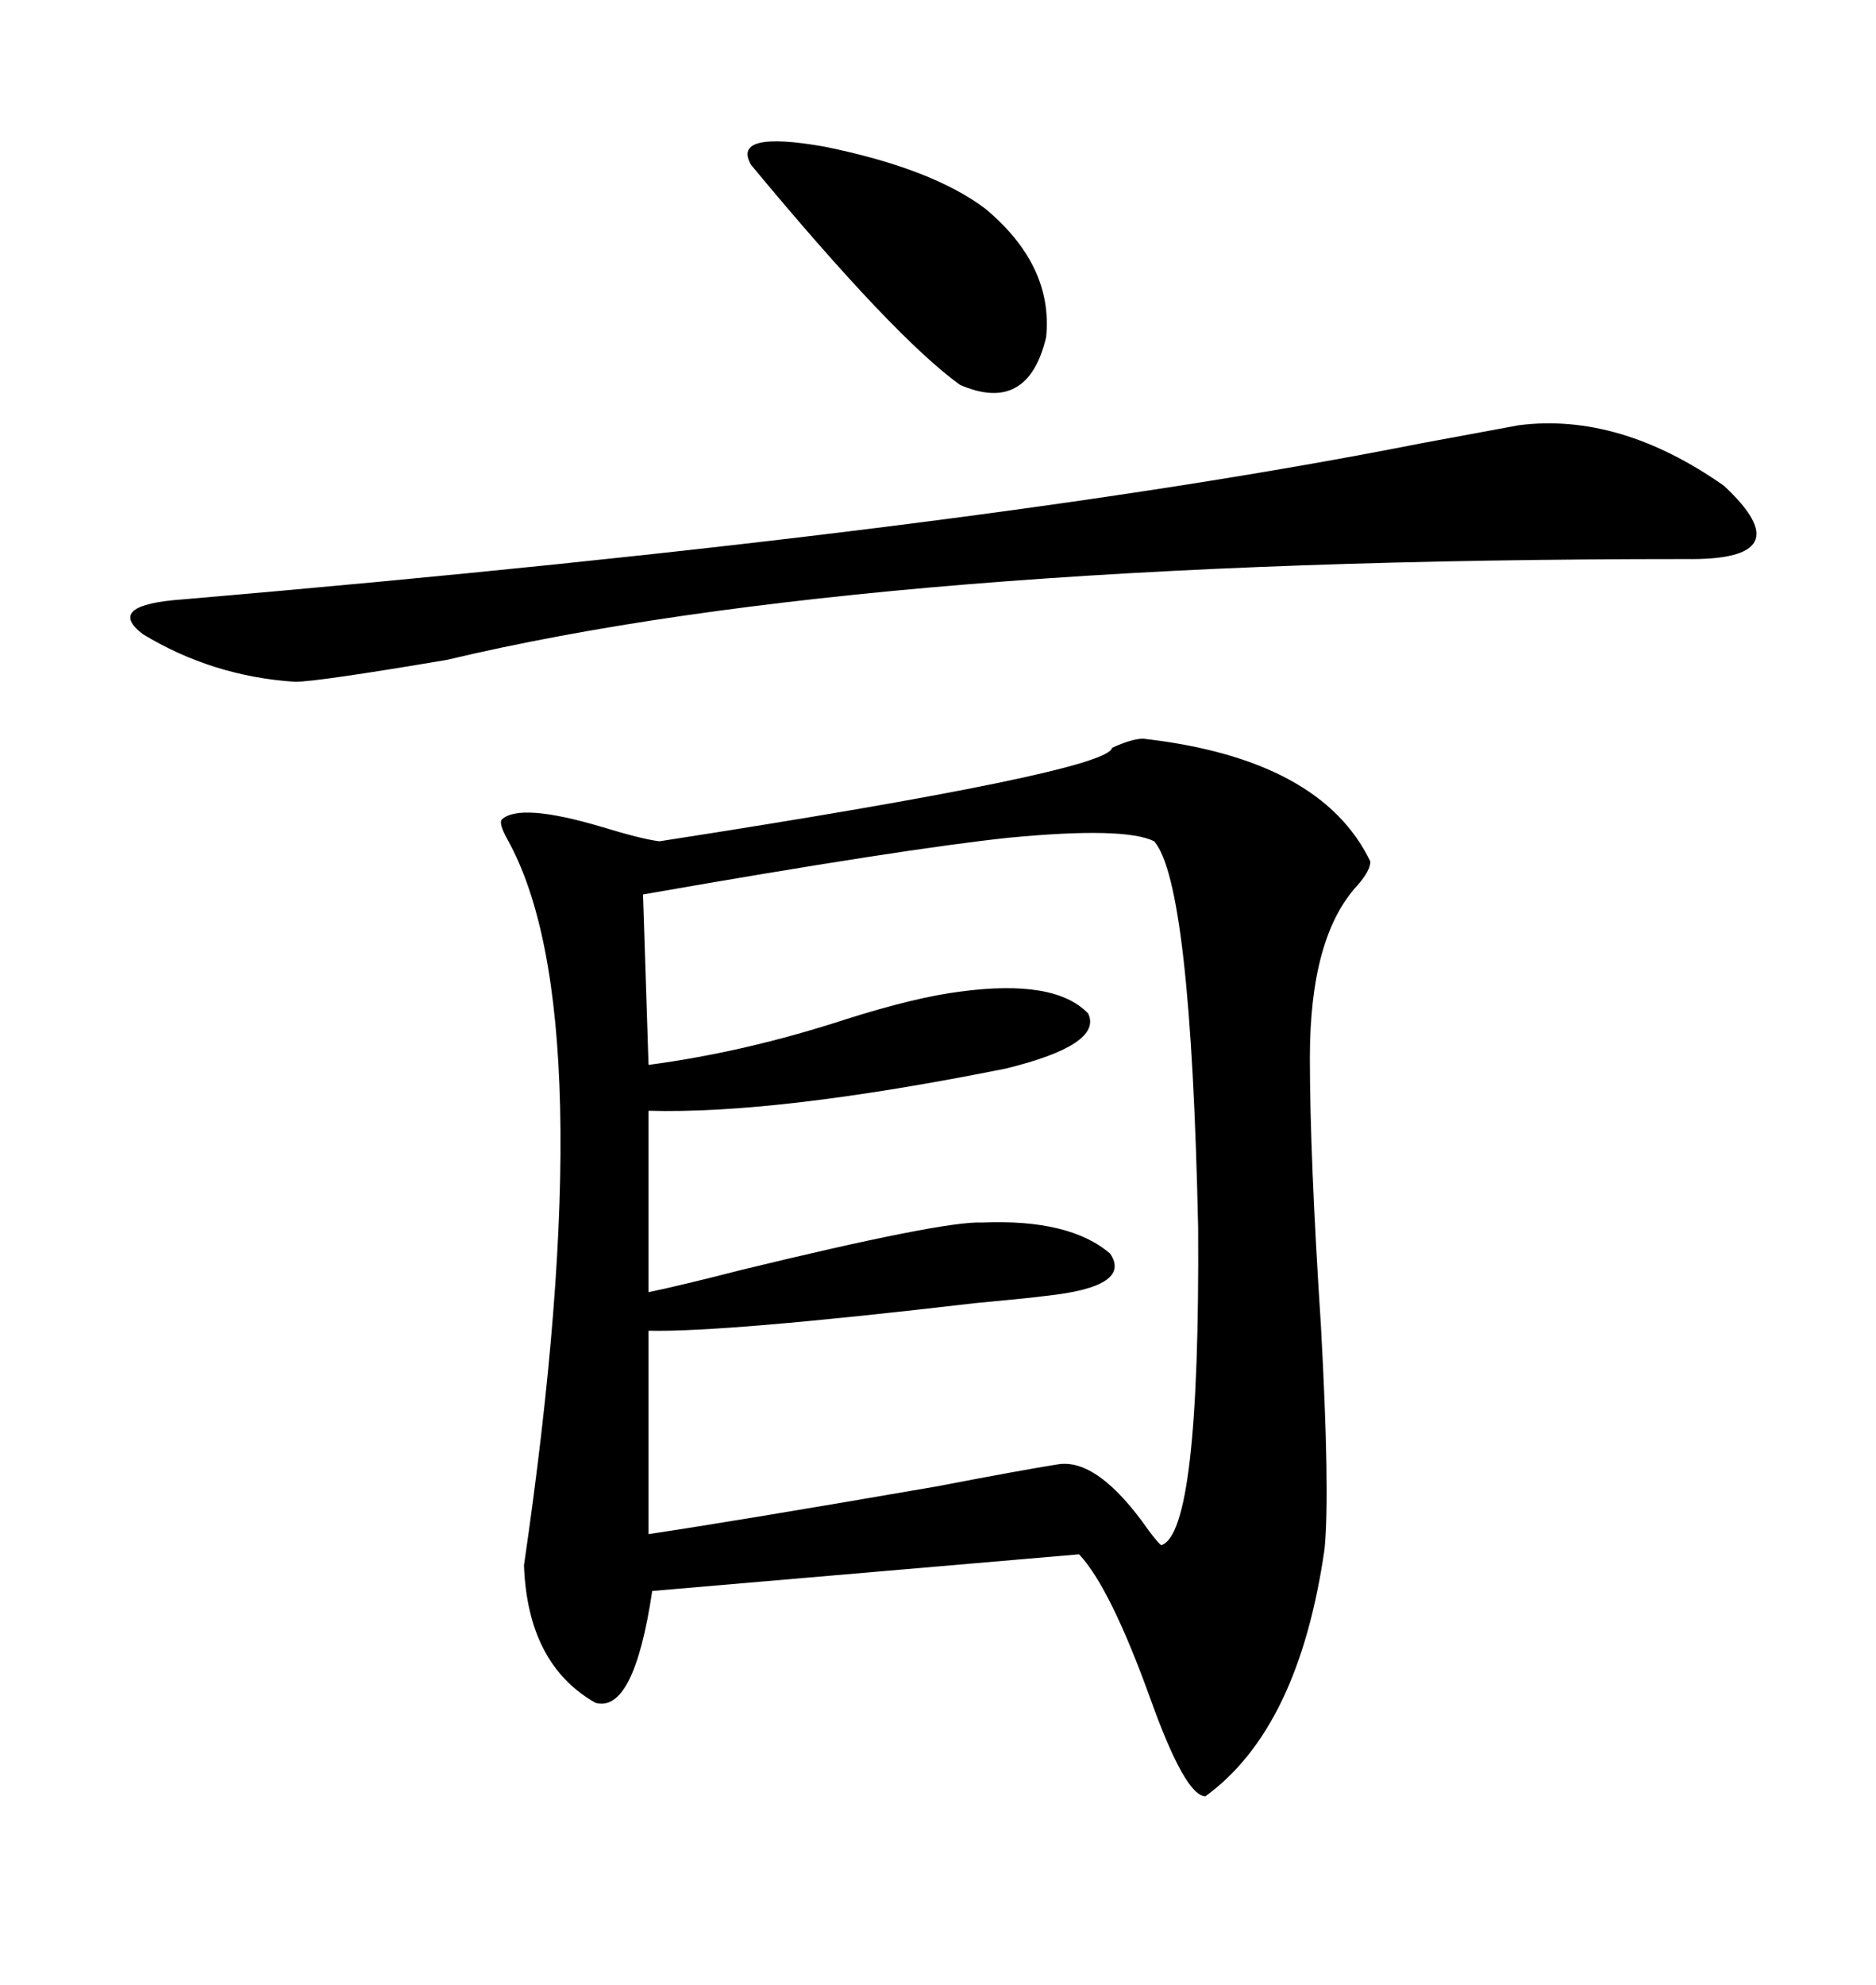 <svg xmlns="http://www.w3.org/2000/svg" xmlns:xlink="http://www.w3.org/1999/xlink" width="300" height="317.285"><path d="M182.81 118.07L182.81 118.07Q211.23 121.29 219.14 137.70L219.14 137.70Q219.14 139.16 217.09 141.50L217.09 141.50Q209.47 149.71 209.47 169.04L209.47 169.04Q209.47 184.86 211.23 211.82L211.23 211.82Q212.70 238.48 211.82 247.56L211.82 247.56Q207.71 276.27 192.77 287.11L192.77 287.11Q189.55 287.11 183.98 271.58L183.98 271.58Q177.54 253.71 172.56 248.44L172.56 248.44L104.30 254.30Q101.37 273.93 95.21 272.17L95.21 272.17Q84.38 266.02 83.79 250.20L83.79 250.20Q96.68 162.01 81.15 134.18L81.15 134.18Q79.69 131.54 80.27 130.96L80.27 130.96Q83.20 128.32 96.09 132.13L96.09 132.13Q102.83 134.18 105.47 134.47L105.47 134.47Q177.25 123.34 177.83 119.53L177.83 119.53Q181.05 118.07 182.81 118.07ZM184.57 134.47L184.57 134.47Q179.88 132.13 161.43 133.89L161.43 133.89Q144.73 135.64 102.83 142.97L102.83 142.97L103.71 170.21Q119.24 168.16 135.35 162.89L135.35 162.89Q146.48 159.38 153.52 158.50L153.52 158.50Q168.75 156.45 174.02 162.01L174.02 162.01Q176.37 166.99 160.84 170.80L160.84 170.80Q124.22 178.13 103.71 177.54L103.71 177.54L103.71 206.54Q109.28 205.37 118.36 203.03L118.36 203.03Q150.88 195.12 157.03 195.41L157.03 195.41Q171.09 194.82 177.54 200.39L177.54 200.39Q181.05 205.66 167.29 207.13L167.29 207.13Q165.23 207.42 155.86 208.30L155.86 208.30Q115.72 212.99 103.71 212.70L103.71 212.70L103.71 245.21Q117.48 243.16 149.71 237.60L149.71 237.60Q163.48 234.96 169.04 234.08L169.04 234.08Q175.49 232.91 183.69 244.63L183.69 244.63Q185.45 246.97 185.74 246.97L185.74 246.97Q191.89 244.92 191.60 196.29L191.60 196.29Q190.43 141.21 184.57 134.47ZM242.87 67.97L242.87 67.97Q258.98 65.92 275.68 77.64L275.68 77.64Q288.57 89.65 269.53 89.36L269.53 89.36Q139.16 89.36 71.48 105.47L71.48 105.47Q50.68 108.98 47.17 108.98L47.17 108.98Q33.98 108.11 22.85 101.37L22.85 101.37Q16.70 96.68 29.30 95.80L29.30 95.80Q155.86 84.96 227.05 70.90L227.05 70.90Q238.18 68.85 242.87 67.97ZM120.12 26.37L120.12 26.37Q116.89 20.80 131.84 23.44L131.84 23.44Q149.12 26.95 157.62 33.40L157.62 33.40Q168.46 42.48 167.29 53.91L167.29 53.91Q164.36 66.21 153.52 61.52L153.52 61.52Q142.97 53.91 120.12 26.37Z"/></svg>